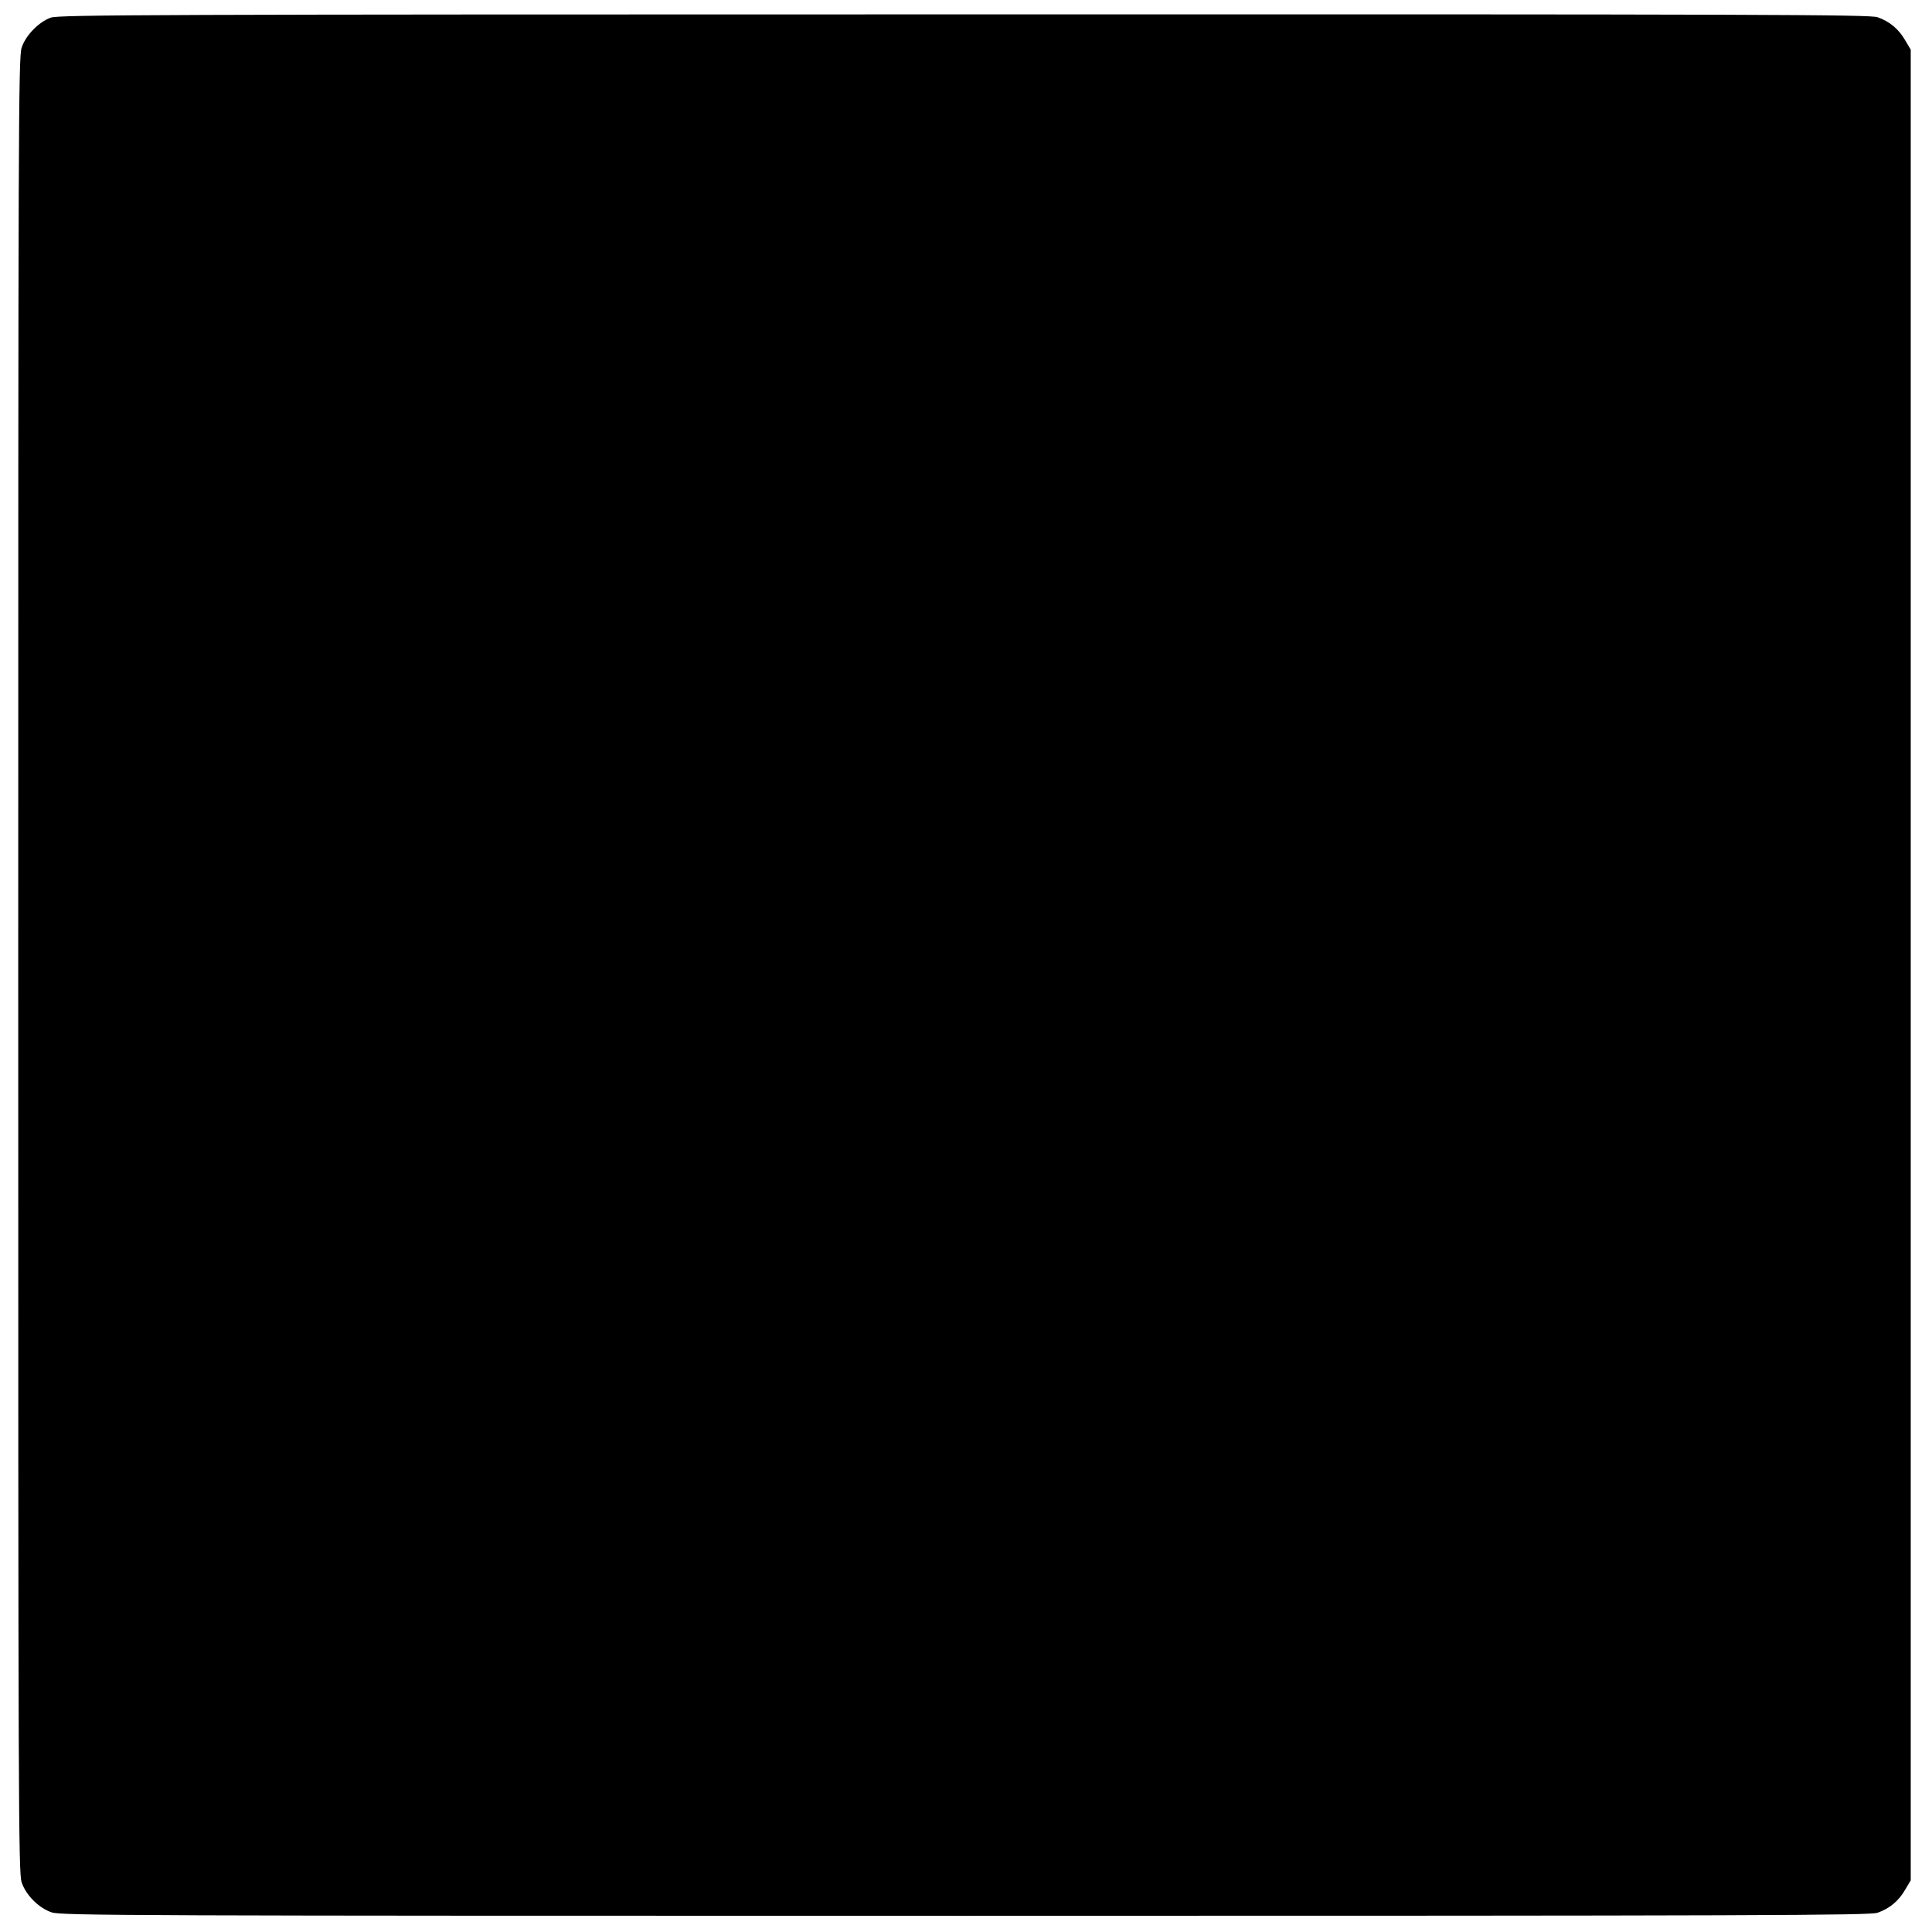 <svg version="1" xmlns="http://www.w3.org/2000/svg" width="1272" height="1272" viewBox="0 0 954 954"><path d="M25.1 8.7c-5.9 2.1-12.4 8.7-14.4 14.8C9.1 28 9 62 9 476.5s.1 448.5 1.7 453c2.1 6.3 8.5 12.7 14.8 14.8 4.5 1.6 38.4 1.7 451.1 1.7 396.6 0 446.6-.2 450.5-1.5 6-2.1 10.4-5.8 13.6-11.3l2.8-4.7v-904l-2.8-4.7c-3.2-5.5-7.6-9.2-13.6-11.3-3.9-1.3-53.8-1.5-451-1.4-401.8 0-447 .2-451 1.6z"/></svg>